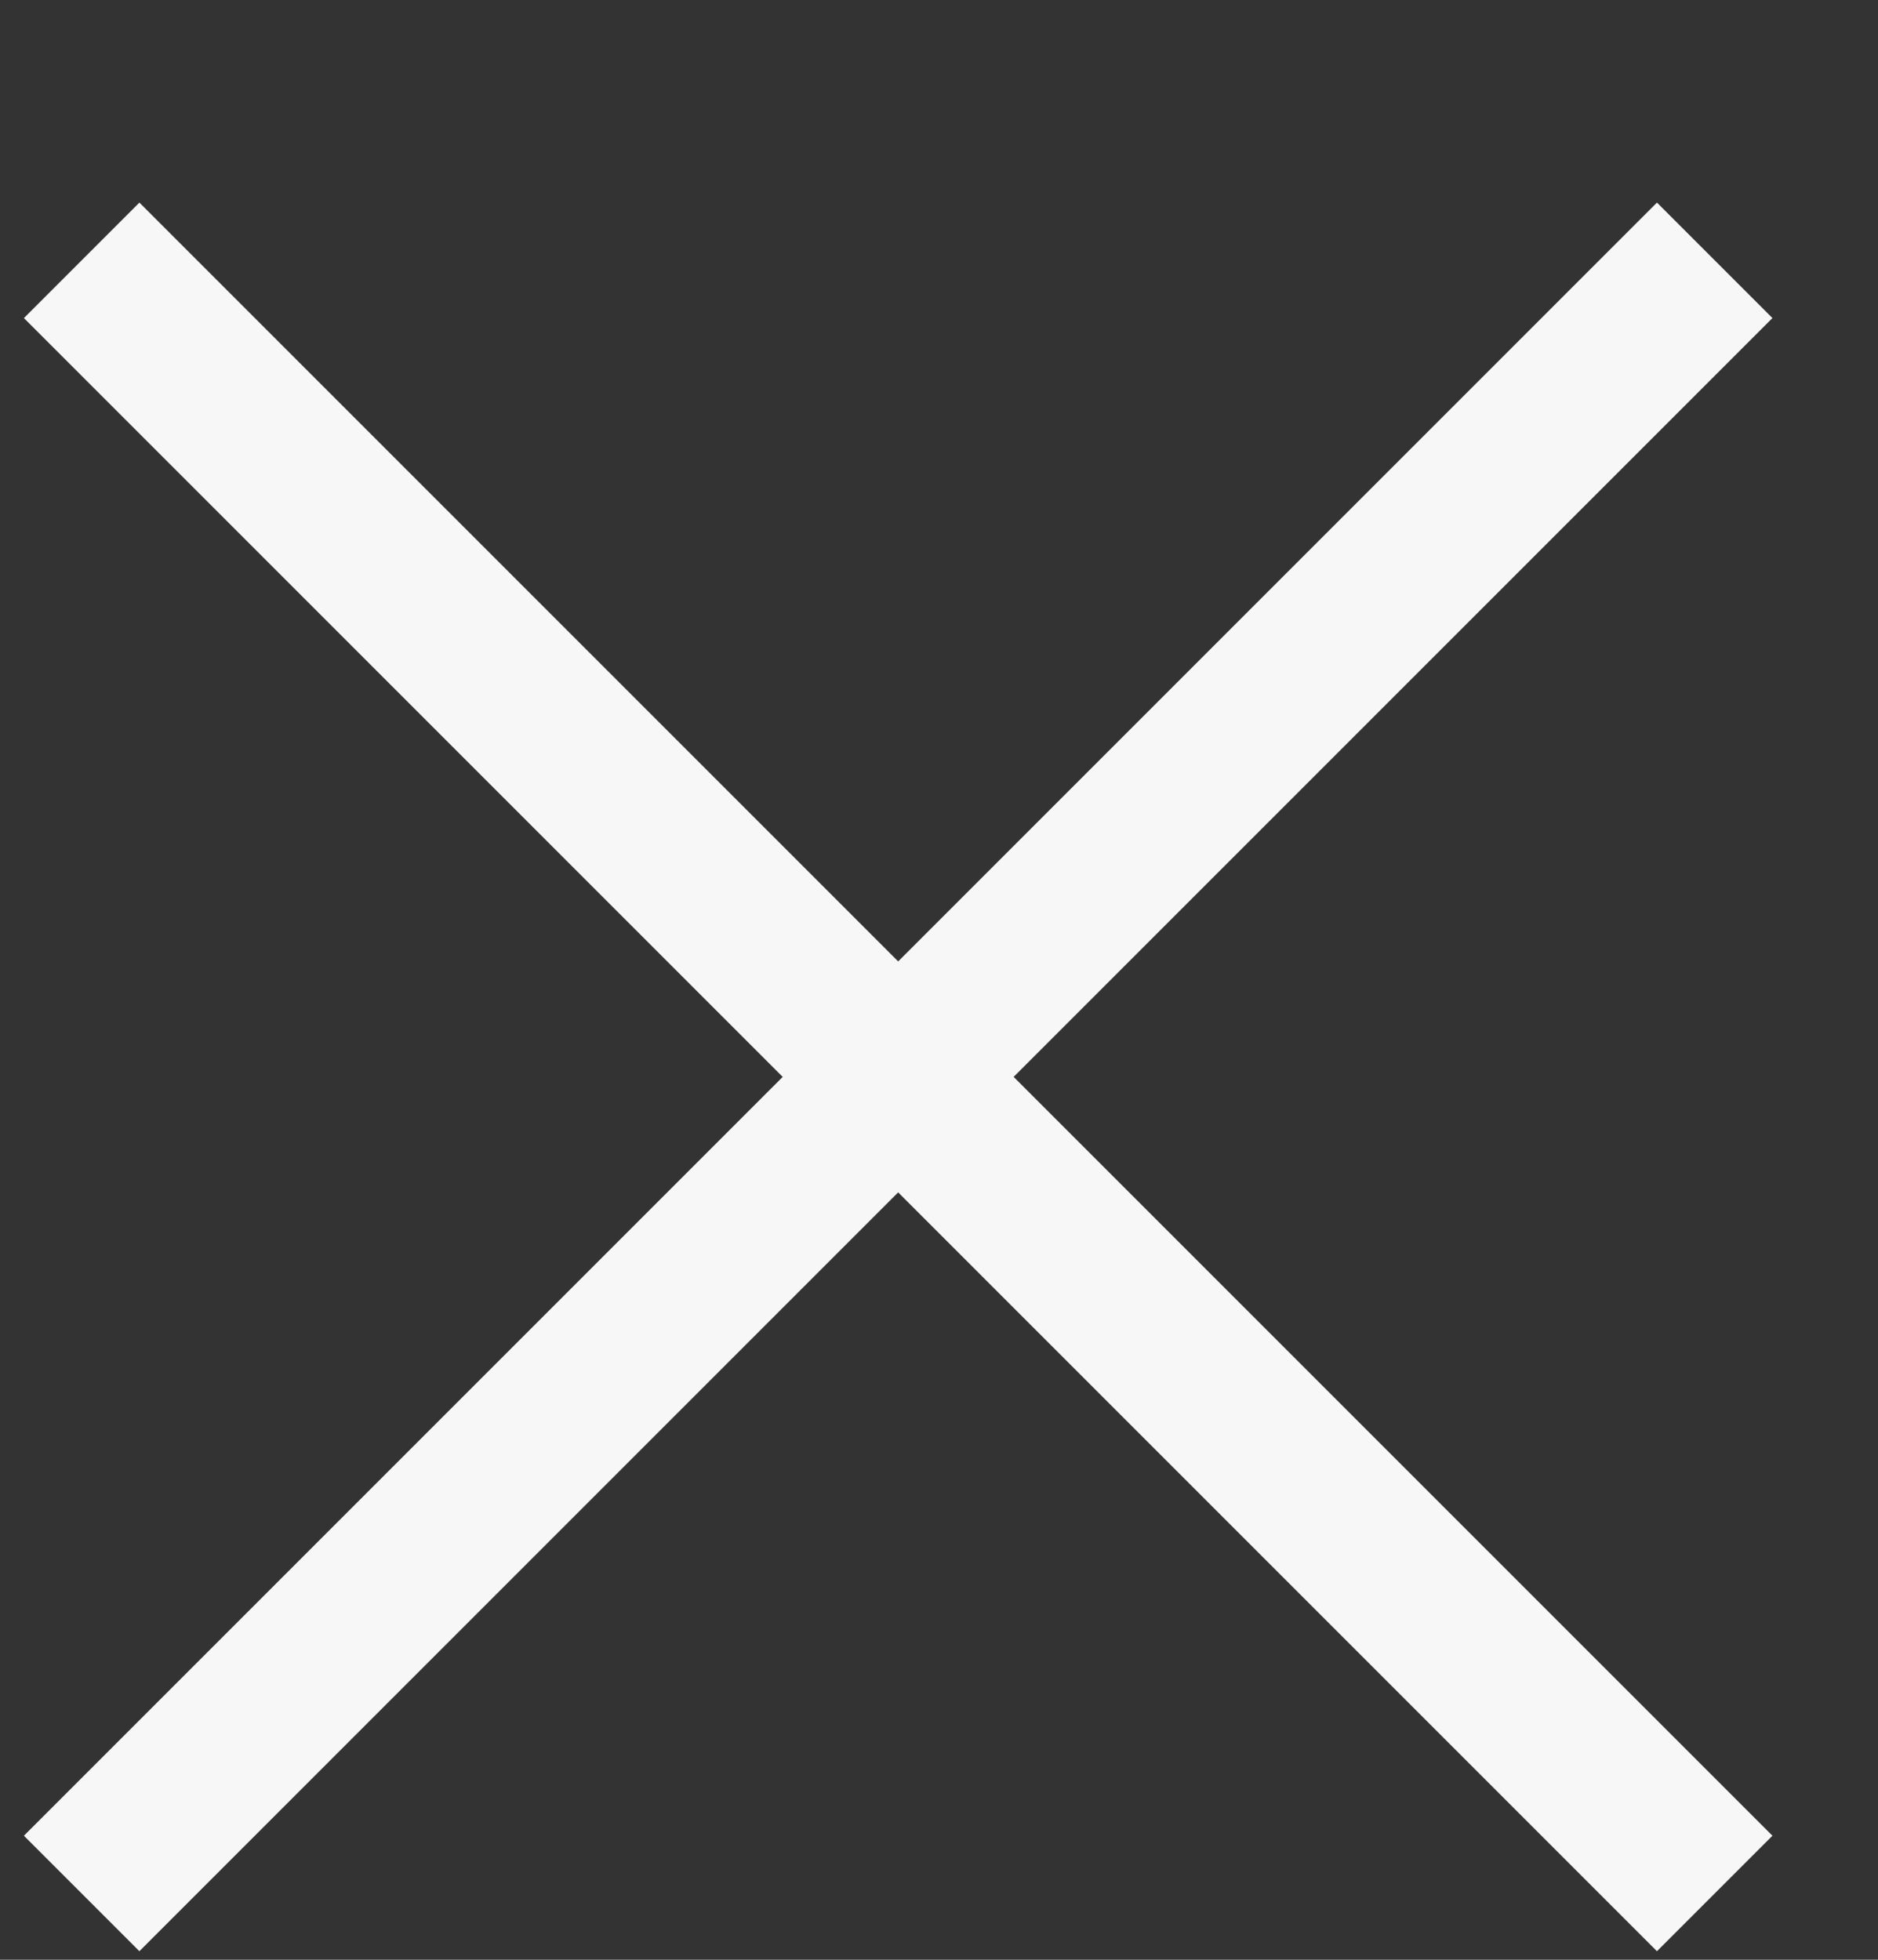 <svg width="23" height="24" viewBox="0 0 23 24" fill="none" xmlns="http://www.w3.org/2000/svg">
<rect x="0" y="0" width="23" height="24" fill="#333333" stroke="none"/>
<path d="M21 23.188L1 3.188" stroke="#F7F7F7" stroke-width="2"/>
<path d="M1 23.188L21 3.188" stroke="#F7F7F7" stroke-width="2"/>
</svg>
